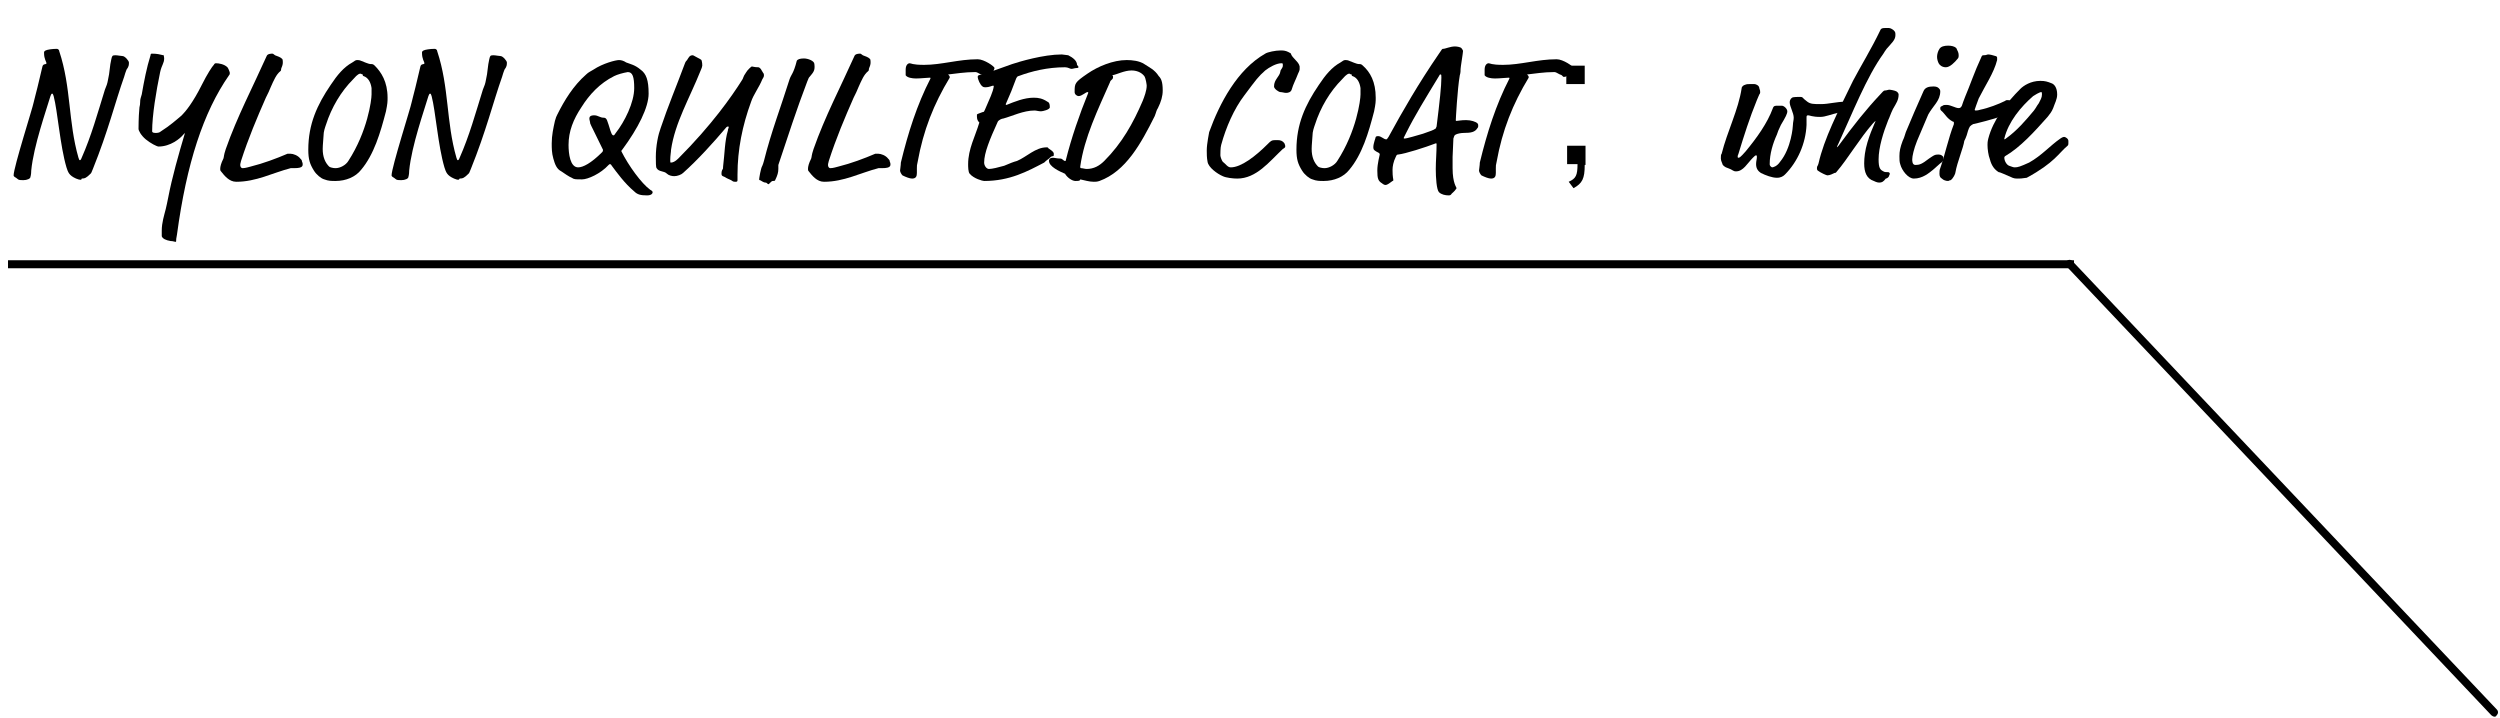 <?xml version="1.0" encoding="utf-8"?>
<!-- Generator: Adobe Illustrator 27.9.0, SVG Export Plug-In . SVG Version: 6.00 Build 0)  -->
<svg version="1.1" id="レイヤー_1" xmlns="http://www.w3.org/2000/svg" xmlns:xlink="http://www.w3.org/1999/xlink" x="0px"
	 y="0px" viewBox="0 0 312.2 89.7" style="enable-background:new 0 0 312.2 89.7;" xml:space="preserve">
<style type="text/css">
	.st0{enable-background:new    ;}
</style>
<g id="グループ_231" transform="translate(-265.5 -1012)">
	<g class="st0">
		<path d="M275,1034.3c-0.9-0.4-1-0.8-1.2-1.4c-0.8-2.7-1.1-7-1.6-8.9c-0.1-0.3-0.1-0.3-0.2-0.3c-0.1,0-0.1,0.1-0.2,0.3
			c-0.5,1.7-2.1,6.2-2.4,9.3c0,0.5-0.1,0.8-0.1,0.8c0,0.2-0.4,0.4-0.9,0.4c-0.7,0-0.6-0.1-0.9-0.3c-0.2-0.1-0.3-0.2-0.3-0.3
			c0-1,2.4-8.5,2.5-9.1l0.2-0.8c0.4-1.5,0.6-2.5,0.9-3.7c0.1-0.4,0.5-0.2,0.5-0.4c0-0.2-0.3-0.5-0.3-1.3c0-0.1,0-0.2,0.2-0.3
			c0.2-0.1,0.8-0.2,1.4-0.2c0.1,0,0.3,0.1,0.3,0.3c1.5,4.5,1.1,8.8,2.4,13.3c0.1,0.3,0.1,0.3,0.2,0.3c0,0,0.1,0,0.2-0.3
			c1.2-2.7,2-5.6,2.9-8.5c0.2-0.5,0.3-0.7,0.4-1.3c0.2-0.8,0.2-1.7,0.4-2.5c0.1-0.4,0.1-0.5,0.5-0.5c0.3,0,0.7,0.1,0.9,0.1
			c0.3,0,0.8,0.6,0.8,0.8c0,0.3,0,0.5-0.3,0.9c-0.1,0.3-0.2,0.5-0.3,0.9c-1.1,3.1-2,6.8-3.9,11.5c-0.2,0.5-0.2,0.5-0.3,0.6
			c-0.5,0.5-0.7,0.6-1.1,0.6C275.7,1034.5,275.5,1034.5,275,1034.3z"/>
		<path d="M286,1019.3c0,0.6-0.3,0.8-0.5,1.7c-0.5,2.4-1,5.4-1,7.4c0,0.1,0.1,0.2,0.4,0.2c0.2,0,0.5,0,0.7-0.2
			c1.1-0.7,1.9-1.4,2.6-2c0.5-0.5,1.4-1.6,2.5-3.8c0.7-1.4,1.3-2.3,1.5-2.5c0.1-0.2,0.2-0.2,0.3-0.2c0.3,0,1,0.1,1.4,0.5
			c0.1,0.1,0.3,0.6,0.3,0.7c0,0.1,0,0.2-0.1,0.3c-3.2,4.6-5.3,11-6.5,19.9c-0.1,0.5-0.1,0.6-0.1,0.7c0,0.2,0,0.2-0.1,0.2
			c-0.1,0-0.3-0.1-0.6-0.1c-0.6-0.1-1-0.3-1.1-0.6c0-0.1,0-0.4,0-0.7c0-1,0.3-1.9,0.5-2.7c0.1-0.4,0.2-0.9,0.3-1.4
			c0.5-2.6,1.3-5.4,2.1-8.1l-0.2,0.2c-0.4,0.5-1.6,1.5-3.1,1.5c-0.2,0-1-0.4-1.6-0.9c-0.6-0.5-0.9-1.1-0.9-1.3c0-0.1,0-1.5,0.1-2.5
			c0-0.3,0.1-0.4,0.1-0.8c0-0.5,0.1-0.6,0.2-1c0.3-1.7,0.6-3.3,1.1-4.9c0-0.2,0.1-0.2,0.2-0.2c0.6,0,1,0.1,1.4,0.2
			C285.9,1018.7,286,1019.1,286,1019.3z"/>
		<path d="M300.6,1020.7c0,0.1,0,0.1-0.1,0.2c-0.5,0.4-0.8,1.1-1.2,2c-0.2,0.5-0.3,0.7-0.6,1.3c-1.1,2.5-2.2,5.1-3.1,7.9
			c0,0.1-0.1,0.3-0.1,0.5c0,0.2,0.1,0.4,0.3,0.4c0.1,0,0.3,0,1-0.2c1.6-0.4,3.2-1,4.6-1.6c0.1,0,0.2,0,0.4,0c0.3,0,0.9,0.2,1.2,0.6
			c0.1,0.1,0.2,0.2,0.2,0.3c0,0.1,0.1,0.2,0.1,0.4c0,0.1,0,0.2-0.1,0.3c-0.1,0.1-0.3,0.2-1,0.2c-0.2,0-0.3,0-0.4,0
			c-2.3,0.6-4.3,1.7-6.8,1.7c-0.9,0-1.5-0.8-1.9-1.3c-0.1-0.1-0.1-0.2-0.1-0.3c0-0.3,0.1-0.7,0.4-1.3c0.1-0.3,0-0.3,0.3-1.2
			c1.4-4,3.4-7.8,5.1-11.6c0.1-0.3,0.6-0.3,0.7-0.3c0.2,0,0.2,0.2,0.6,0.3c0.3,0.1,0.7,0.3,0.7,0.5
			C300.9,1020.2,300.6,1020.4,300.6,1020.7z"/>
		<path d="M313.9,1024.2c0,0.5,0,0.7-0.2,1.7c-0.7,2.7-1.5,5.4-3.1,7.3c-0.7,0.9-1.9,1.4-3.2,1.4c-0.5,0-0.9,0-1.4-0.2
			c-0.4-0.1-1-0.6-1.3-1.1c-0.5-0.8-0.7-1.4-0.7-2.6c0-3.2,1.1-5.6,2.8-8.1c0.8-1.2,1.6-2.2,2.7-2.8c0.3-0.2,0.4-0.3,0.6-0.3
			c0.1,0,0.3,0,0.5,0.1c0.3,0.1,0.9,0.4,1.2,0.4c0.2,0,0.3,0,0.5,0.2C313.1,1021,313.9,1022.2,313.9,1024.2z M310.5,1021.2
			c-0.1,0-0.3,0-0.9,0.7c-1.5,1.5-2.7,3.5-3.4,5.7c-0.1,0.3-0.3,0.8-0.3,1.4c0,0.2-0.1,1.1-0.1,1.6c0,1,0.3,1.7,0.8,2.2
			c0.1,0.1,0.5,0.2,0.8,0.2c0.6,0,1.3-0.4,1.6-0.9c2.4-3.7,2.9-7.6,2.9-8.3c0-0.5,0-0.6,0-0.8c-0.1-0.7-0.4-1.3-1-1.5
			c-0.1,0-0.1-0.1-0.1-0.2C310.7,1021.3,310.6,1021.2,310.5,1021.2z"/>
		<path d="M322.2,1034.3c-0.9-0.4-1-0.8-1.2-1.4c-0.8-2.7-1.1-7-1.6-8.9c-0.1-0.3-0.1-0.3-0.2-0.3c-0.1,0-0.1,0.1-0.2,0.3
			c-0.5,1.7-2.1,6.2-2.4,9.3c0,0.5-0.1,0.8-0.1,0.8c0,0.2-0.4,0.4-0.9,0.4c-0.7,0-0.6-0.1-0.9-0.3c-0.2-0.1-0.3-0.2-0.3-0.3
			c0-1,2.4-8.5,2.5-9.1l0.2-0.8c0.4-1.5,0.6-2.5,0.9-3.7c0.1-0.4,0.5-0.2,0.5-0.4c0-0.2-0.3-0.5-0.3-1.3c0-0.1,0-0.2,0.2-0.3
			c0.2-0.1,0.8-0.2,1.4-0.2c0.1,0,0.3,0.1,0.3,0.3c1.5,4.5,1.1,8.8,2.4,13.3c0.1,0.3,0.1,0.3,0.2,0.3c0,0,0.1,0,0.2-0.3
			c1.2-2.7,2-5.6,2.9-8.5c0.2-0.5,0.3-0.7,0.4-1.3c0.2-0.8,0.2-1.7,0.4-2.5c0.1-0.4,0.1-0.5,0.5-0.5c0.3,0,0.7,0.1,0.9,0.1
			c0.3,0,0.8,0.6,0.8,0.8c0,0.3,0,0.5-0.3,0.9c-0.1,0.3-0.2,0.5-0.3,0.9c-1.1,3.1-2,6.8-3.9,11.5c-0.2,0.5-0.2,0.5-0.3,0.6
			c-0.5,0.5-0.7,0.6-1.1,0.6C322.8,1034.5,322.7,1034.5,322.2,1034.3z"/>
		<path d="M346.5,1023.7c0,1.7-1.3,4.3-3.3,7c-0.1,0.1-0.1,0.1-0.1,0.2c0.9,1.8,2.5,4,3.6,4.8c0.2,0.1,0.3,0.2,0.3,0.3
			c0,0.2-0.2,0.4-0.7,0.4c-0.8,0-1.2-0.1-1.6-0.5c-1.2-1-2.2-2.4-2.8-3.2c-0.1-0.2-0.2-0.2-0.2-0.2c-0.1,0-0.1,0-0.2,0.1
			c-1,1.1-2.6,1.8-3.3,1.8c-0.9,0-1,0-1.3-0.2c-0.3-0.1-1-0.6-1.3-0.8c-0.6-0.3-0.8-0.9-1-1.6c-0.2-0.7-0.2-1.3-0.2-1.9
			c0-1,0.2-1.9,0.4-2.8c0.1-0.4,0.2-0.6,0.3-0.8c0.9-1.8,2-3.6,3.6-5c0.3-0.3,0.6-0.4,0.9-0.6c1.2-0.8,2.8-1.2,3.2-1.2
			c0.3,0,0.6,0.1,0.9,0.3c0.5,0.2,1.1,0.3,1.8,0.9C346.2,1021.2,346.5,1022,346.5,1023.7z M342.2,1021.5c-1.8,0.9-3.1,2.3-4.1,3.9
			c-1,1.5-1.6,3-1.6,4.7c0,1.1,0.2,2.8,1.2,2.8c0.6,0,1.6-0.5,3-1.9c0.1-0.1,0.1-0.2,0.1-0.3c-1.1-2.3-1.5-3-1.6-3.3
			c0-0.2-0.1-0.4-0.1-0.6c0-0.2,0.1-0.4,0.6-0.4c0.5,0,0.7,0.3,1.2,0.3c0.2,0,0.3,0.1,0.4,0.3c0.3,0.8,0.4,1.3,0.5,1.5
			c0.1,0.3,0.2,0.4,0.3,0.4c0.1,0,0.1,0,0.3-0.3c1.1-1.4,2.3-3.8,2.3-5.6c0-1.4-0.2-2-0.8-2C343.3,1021.1,342.6,1021.3,342.2,1021.5
			z"/>
		<path d="M353.2,1020.2c0,0.1-0.1,0.4-0.2,0.6c-1.4,3.5-3.2,6.5-3.7,9.9c0,0.3-0.1,0.7-0.1,1.3c0,0.3,0,0.3,0.1,0.3
			c0.2,0,0.5-0.1,0.9-0.5c4.2-4.2,6.7-7.8,7.9-9.7c0.3-0.4,0.1-0.4,0.6-1.1c0.1-0.2,0.6-0.7,0.7-0.7c0.1,0,0.3,0.1,0.8,0.1
			c0.1,0,0.2,0.1,0.3,0.2l0.3,0.5c0.1,0.1,0.1,0.2,0.1,0.3c0,0.1,0,0.2-0.2,0.5c-0.4,1-1.1,1.9-1.4,2.8c-1.1,3-1.7,6-1.7,9.1
			c0,0.5,0,0.6,0,0.7c0,0.2-0.1,0.2-0.3,0.2c-0.3,0-0.3-0.1-0.5-0.2c-0.2-0.1-0.5-0.2-0.8-0.4c-0.2-0.1-0.4-0.1-0.4-0.4
			c0-0.1,0-0.3,0.1-0.5c0.1-0.1,0.1-0.2,0.1-0.4c0.2-1.6,0.2-3.2,0.6-4.5c0-0.2,0.1-0.3,0.1-0.4c0-0.1,0-0.1-0.1-0.1
			c0,0-0.1,0-0.2,0.1c-1.6,1.9-3.6,4.1-5.4,5.7c-0.2,0.2-0.7,0.4-1.1,0.4c-0.3,0-0.7-0.1-0.9-0.3c-0.4-0.4-1-0.2-1.3-0.7
			c-0.1-0.1-0.1-0.8-0.1-1.4c0-1.4,0.3-2.8,0.6-3.6c0.9-2.7,2-5.3,3-8c0.1-0.3,0.2-0.4,0.3-0.5c0.2-0.3,0.3-0.6,0.7-0.6
			c0.1,0,0.2,0.1,0.6,0.3c0.2,0.1,0.4,0.2,0.5,0.3C353.2,1019.8,353.2,1020.1,353.2,1020.2z"/>
		<path d="M366.6,1021.6c-0.1,0.1-0.1,0.1-0.3,0.6c-1.3,3.4-2.4,6.8-3.6,10.4c0,0.1,0,0.1,0,0.2c0,0.1,0,0.2,0,0.3
			c0,0.4-0.1,0.8-0.4,1.4c0,0.1-0.2,0.1-0.3,0.1c-0.1,0-0.2,0.1-0.3,0.2c-0.1,0.1-0.2,0.2-0.2,0.2c-0.2,0-0.2-0.2-0.4-0.2
			c-0.3,0-0.6-0.3-0.7-0.3c-0.1,0-0.1-0.1-0.1-0.1c0-0.1,0.2-1.4,0.4-1.7c0.1-0.2,0.1-0.3,0.2-0.6c0.9-3.6,2.1-6.7,3.2-10.2
			c0.2-0.6,0.5-0.7,0.9-2.3c0.1-0.2,0.4-0.3,0.9-0.3c0.5,0,1.3,0.3,1.3,0.7C367.3,1020.8,367.1,1021,366.6,1021.6z"/>
		<path d="M374,1020.7c0,0.1,0,0.1-0.1,0.2c-0.5,0.4-0.8,1.1-1.2,2c-0.2,0.5-0.3,0.7-0.6,1.3c-1.1,2.5-2.2,5.1-3.1,7.9
			c0,0.1-0.1,0.3-0.1,0.5c0,0.2,0.1,0.4,0.3,0.4c0.1,0,0.3,0,1-0.2c1.6-0.4,3.2-1,4.6-1.6c0.1,0,0.2,0,0.4,0c0.3,0,0.9,0.2,1.2,0.6
			c0.1,0.1,0.2,0.2,0.2,0.3c0,0.1,0.1,0.2,0.1,0.4c0,0.1,0,0.2-0.1,0.3c-0.1,0.1-0.3,0.2-1,0.2c-0.2,0-0.3,0-0.4,0
			c-2.3,0.6-4.3,1.7-6.8,1.7c-0.9,0-1.5-0.8-1.9-1.3c-0.1-0.1-0.1-0.2-0.1-0.3c0-0.3,0.1-0.7,0.4-1.3c0.1-0.3,0-0.3,0.3-1.2
			c1.4-4,3.4-7.8,5.1-11.6c0.1-0.3,0.6-0.3,0.7-0.3c0.2,0,0.2,0.2,0.6,0.3c0.3,0.1,0.7,0.3,0.7,0.5
			C374.3,1020.2,374,1020.4,374,1020.7z"/>
		<path d="M389.2,1021.3c-0.1,0-0.3,0.3-0.7,0.3c-0.2,0-0.1-0.2-0.5-0.3c-0.4-0.2-0.5-0.3-0.7-0.3c-1.3,0-2.5,0.2-3.4,0.3
			c0.1,0.1,0.2,0.2,0.2,0.3c0,0,0,0.1,0,0.1c-2,3.3-3.3,6.6-4,10.5c-0.1,0.4-0.1,0.5-0.1,0.8c0,0.2,0,0.4,0,0.6
			c0,0.4-0.1,0.7-0.6,0.7c-0.3,0-0.8-0.2-1.2-0.4c-0.1-0.1-0.3-0.4-0.3-0.6c0-0.1,0.1-0.7,0.1-1c0.9-3.7,2-7.2,3.7-10.5
			c0-0.1,0-0.1-0.1-0.1c-0.3,0-1.1,0.1-1.7,0.1c-0.5,0-1.1-0.1-1.3-0.4c0,0,0-0.1,0-0.7c0-0.6,0.3-0.8,0.5-0.8
			c0.2,0,0.3,0.2,1.8,0.2c2.2,0,4.3-0.7,6.7-0.7c0.8,0,2.1,0.9,2.1,1.1C389.5,1021.1,389.4,1021.3,389.2,1021.3z"/>
		<path d="M399.9,1020.5c-0.2,0-0.4,0.1-0.6,0.1c-0.2,0-0.4-0.2-0.8-0.2c-2.2,0-4.2,0.5-5.8,1.1c-0.1,0-0.2,0.1-0.3,0.3
			c-0.4,1.1-0.8,2.1-1.3,3.2c0,0.1,0,0.1,0.1,0.1c1-0.4,2.2-0.9,3.4-0.9c0.6,0,1.1,0.1,1.7,0.5c0.3,0.1,0.3,0.5,0.3,0.7
			c0,0.3-0.9,0.5-1.1,0.5c-0.3,0-0.6-0.1-0.8-0.1c-1.4,0-2.8,0.7-3.9,1c-0.2,0-0.6,0.2-0.7,0.4c-1,2.2-1.7,3.9-1.7,5.1
			c0,0.4,0.3,0.8,0.6,0.8c0.4,0,1.2-0.2,1.9-0.4c0.7-0.3,1.2-0.5,1.6-0.6c1.2-0.5,2.3-1.7,3.7-1.7c0.1,0,0.2,0,0.2,0.1
			c0.1,0.1,0.7,0.4,0.7,0.7c0,0.2,0,0.3-0.1,0.3c-0.2,0-0.3,0.1-0.5,0.3c-0.3,0.2-0.5,0.4-0.6,0.5c-2.1,1.1-4.3,2.3-7.5,2.3
			c-0.2,0-1.3-0.3-1.8-0.9c-0.2-0.2-0.2-0.9-0.2-1.2c0-1.9,0.9-3.5,1.4-5.2c-0.1-0.1-0.3-0.3-0.3-0.7c0-0.1,0-0.2,0-0.3
			c0.1-0.1,0.2-0.1,0.7-0.3c0.2,0,0.2-0.1,0.3-0.3c0.6-1.4,1-2.2,1.1-2.9c0-0.1,0-0.1-0.1-0.1c-0.1,0-0.5,0.2-0.9,0.2
			c-0.1,0-0.3,0-0.4-0.1c-0.3-0.2-0.6-0.9-0.6-1.2c0-0.1,0-0.1,0.1-0.2c1.5-0.4,2.8-0.9,4.2-1.4c0.9-0.3,3.9-1.2,6.2-1.2
			c0.2,0,0.6,0.1,0.8,0.1c0.6,0.3,1.1,0.7,1.1,1.2C400.3,1020.4,400.2,1020.5,399.9,1020.5z"/>
		<path d="M410.7,1023.3c0,0.7-0.2,1.4-0.6,2.2c-0.2,0.3-0.2,0.5-0.4,1c-1.7,3.4-3.6,6.9-6.9,8.1c-0.3,0.1-0.5,0.1-0.7,0.1
			c-0.6,0-1.2-0.2-1.7-0.3c0,0.2-0.3,0.2-0.6,0.2c-0.4,0-1-0.4-1.3-0.9c-0.7-0.3-2-0.9-2-1.6c0-0.3,0.2-0.4,0.5-0.4
			c0.2,0,0.5,0.1,0.9,0.1c0.3,0,0.4,0.3,0.6,0.3c0.1,0,0.1,0,0.1-0.1c0.7-2.8,1.7-5.7,2.8-8.4c0-0.1,0-0.1-0.1-0.1
			c-0.2,0-0.7,0.5-1.1,0.5c-0.2,0-0.5-0.2-0.5-0.5c0-1.1,0-1.2,1.6-2.3c1.3-0.9,3.2-1.7,4.9-1.7c0.7,0,1.6,0.1,2.2,0.5
			c0.6,0.4,1.3,0.7,1.8,1.5C410.5,1021.8,410.7,1022.2,410.7,1023.3z M406.8,1020.8c-0.9,0-1.8,0.5-2.4,0.6c0.1,0.1,0.1,0.1,0.1,0.2
			c0,0.4-0.3,0.3-0.4,0.7c-1.5,3.4-3.2,6.9-3.7,10.5c0,0.1,0,0.2,0.1,0.2c0.2,0,0.5,0.1,0.7,0.1c0.9,0,1.6-0.4,2.2-1
			c2.2-2.2,3.6-4.7,4.8-7.5c0.2-0.5,0.5-1.3,0.5-1.9c0-0.1-0.1-0.9-0.3-1.2C408,1021,407.4,1020.8,406.8,1020.8z"/>
		<path d="M427.8,1020.3c0,0.1,0,0.2,0,0.3c0,0.1,0,0.2-0.2,0.6c-0.3,0.8-0.6,1.3-0.8,2c-0.1,0.3-0.4,0.4-0.7,0.4
			c-0.2,0-0.5-0.1-0.7-0.1c-0.2,0-0.8-0.4-0.8-0.7c0-0.9,0.7-1.2,0.8-1.9c0-0.2,0.3-0.4,0.3-0.7c0-0.3,0-0.3-0.2-0.3
			c-0.6,0-1.5,0.5-2,0.9c-0.9,0.8-1.1,1.1-2.6,3.1c-1.3,1.7-2.3,4-2.9,6.2c-0.1,0.3-0.1,1.2-0.1,1.3c0,0.2,0.2,0.7,0.3,0.8
			c0.4,0.3,0.6,0.7,1,0.7c1.3,0,3.1-1.4,4.6-2.9c0.4-0.4,0.5-0.5,0.9-0.5h0.4c0.3,0,0.6,0.1,0.8,0.4c0.1,0.2,0.1,0.3,0.1,0.4
			c0,0.1-0.1,0.2-0.3,0.3c-1.7,1.6-3.3,3.7-5.7,3.7c-0.5,0-1.4-0.1-1.8-0.3c-0.7-0.3-1.8-1.1-1.9-1.8c-0.1-0.5-0.1-1-0.1-1.4
			c0-0.9,0.3-2.2,0.3-2.3c1.3-3.6,3.5-7.8,7-9.8c0.3-0.2,1.3-0.4,1.9-0.4c0.3,0,0.6,0,1,0.2c0.1,0.1,0.3,0.1,0.3,0.2
			C426.9,1019.3,427.7,1019.7,427.8,1020.3z"/>
		<path d="M437.3,1024.2c0,0.5,0,0.7-0.2,1.7c-0.7,2.7-1.5,5.4-3.1,7.3c-0.7,0.9-1.9,1.4-3.2,1.4c-0.5,0-0.9,0-1.4-0.2
			c-0.4-0.1-1-0.6-1.3-1.1c-0.5-0.8-0.7-1.4-0.7-2.6c0-3.2,1.1-5.6,2.8-8.1c0.8-1.2,1.6-2.2,2.7-2.8c0.3-0.2,0.4-0.3,0.6-0.3
			c0.1,0,0.3,0,0.5,0.1c0.3,0.1,0.9,0.4,1.2,0.4c0.2,0,0.3,0,0.5,0.2C436.6,1021,437.3,1022.2,437.3,1024.2z M434,1021.2
			c-0.1,0-0.3,0-0.9,0.7c-1.5,1.5-2.7,3.5-3.4,5.7c-0.1,0.3-0.3,0.8-0.3,1.4c0,0.2-0.1,1.1-0.1,1.6c0,1,0.3,1.7,0.8,2.2
			c0.1,0.1,0.5,0.2,0.8,0.2c0.6,0,1.3-0.4,1.6-0.9c2.4-3.7,2.9-7.6,2.9-8.3c0-0.5,0-0.6,0-0.8c-0.1-0.7-0.4-1.3-1-1.5
			c-0.1,0-0.1-0.1-0.1-0.2C434.1,1021.3,434.1,1021.2,434,1021.2z"/>
		<path d="M446.7,1036.3c-0.1,0.1-0.2,0.1-0.3,0.1c-0.4,0-0.9-0.1-1.2-0.4c-0.3-0.3-0.4-1.8-0.4-2.9c0-1,0.1-2,0.1-3.1
			c0-0.1,0-0.1-0.1-0.1c-1.3,0.5-3.8,1.3-4.7,1.4c-0.2,0-0.2,0.1-0.3,0.3c-0.3,0.6-0.4,1.2-0.4,1.6c0,1,0.1,1.1,0.1,1.3
			c0,0,0,0.1-0.1,0.1c-0.3,0.2-0.6,0.5-0.9,0.5c-0.1,0-0.3-0.1-0.4-0.2c-0.5-0.3-0.6-0.6-0.6-1.6c0-0.9,0.3-1.9,0.3-2
			c0-0.1,0-0.1-0.1-0.2c-0.6-0.3-0.7-0.4-0.7-0.7c0-0.5,0.3-1.2,0.3-1.3c0.1-0.1,0.2-0.1,0.3-0.1c0.4,0,0.7,0.4,1,0.4
			c0.1,0,0.1,0,0.3-0.3c1.8-3.3,3.7-6.6,6.3-10.4c0.4-0.6,0.4-0.6,0.5-0.6c0.3,0,0.9-0.3,1.5-0.3c0.3,0,0.7,0.1,0.8,0.2
			c0.1,0.2,0.2,0.2,0.2,0.4c0,0.2-0.3,2-0.3,2.2c0,0.2,0,0.5-0.1,0.8c-0.3,1.7-0.5,5.5-0.5,5.6c0,0.1,0,0.1,0.1,0.1
			c0.2,0,0.5-0.1,1.2-0.1c0.6,0,1.2,0.2,1.4,0.4c0.1,0.1,0.1,0.2,0.1,0.3c0,0.1,0,0.2-0.1,0.3c-0.3,0.5-0.8,0.6-1.7,0.6
			c-0.4,0-0.8,0.1-1,0.2c-0.2,0.1-0.2,0.2-0.3,0.5l-0.1,2.3c0,0.3,0,1.1,0,1.4c0,1.9,0.5,2.4,0.5,2.5
			C447.1,1036,446.8,1036.1,446.7,1036.3z M445.5,1021.7c0-0.3,0-0.4-0.1-0.4s-0.1,0-0.2,0.2c-1.7,2.8-3,4.9-4.1,7.1
			c-0.2,0.4-0.3,0.6-0.3,0.6c0,0.1,0,0.1,0.1,0.1c0.3,0,1.6-0.4,2.3-0.6c0.9-0.3,1.4-0.5,1.5-0.6c0.1,0,0.1-0.1,0.2-0.3
			C445.3,1024.6,445.5,1022.7,445.5,1021.7z"/>
		<path d="M461.5,1021.3c-0.1,0-0.3,0.3-0.7,0.3c-0.2,0-0.1-0.2-0.5-0.3c-0.4-0.2-0.5-0.3-0.7-0.3c-1.3,0-2.5,0.2-3.4,0.3
			c0.1,0.1,0.2,0.2,0.2,0.3c0,0,0,0.1,0,0.1c-2,3.3-3.3,6.6-4,10.5c-0.1,0.4-0.1,0.5-0.1,0.8c0,0.2,0,0.4,0,0.6
			c0,0.4-0.1,0.7-0.6,0.7c-0.3,0-0.8-0.2-1.2-0.4c-0.1-0.1-0.3-0.4-0.3-0.6c0-0.1,0.1-0.7,0.1-1c0.9-3.7,2-7.2,3.7-10.5
			c0-0.1,0-0.1-0.1-0.1c-0.3,0-1.1,0.1-1.7,0.1c-0.5,0-1.1-0.1-1.3-0.4c0,0,0-0.1,0-0.7c0-0.6,0.3-0.8,0.5-0.8
			c0.2,0,0.3,0.2,1.8,0.2c2.2,0,4.3-0.7,6.7-0.7c0.8,0,2.1,0.9,2.1,1.1C461.8,1021.1,461.7,1021.3,461.5,1021.3z"/>
	</g>
	<g class="st0">
		<path d="M463.4,1020.2v2.3h-2.3v-2.3H463.4z M463.4,1032.6c0,1.7-0.3,2.3-1.4,2.9l-0.6-0.8c0.9-0.4,1.1-0.8,1.1-2.2h-1.3v-2.3h2.3
			V1032.6z"/>
	</g>
	<g class="st0">
		<path d="M485.2,1023.8c-0.1,0.2-0.2,0.5-0.3,0.7c-0.9,2.2-1.6,4.4-2.3,6.7c-0.1,0.2-0.1,0.3-0.1,0.4c0,0,0,0.1,0.1,0.1
			c0.1,0,0.2,0,0.9-0.8c1.4-1.7,2.7-3.5,3.4-5.4c0.1-0.3,0.3-0.3,0.6-0.3c0.2,0,0.4,0,0.5,0c0.3,0,0.7,0.4,0.7,0.7
			c0,0.3-0.2,0.7-0.8,1.7c-0.3,0.6-0.4,0.9-0.5,1.2c-0.5,1.1-0.9,2.4-0.9,3.7c0,0.3,0.3,0.4,0.3,0.4c0.1,0,0.6-0.1,1-0.7
			c1.4-1.7,1.6-4.4,1.6-4.6c0-0.3,0.1-0.6,0.1-0.9c0-0.6-0.5-1.4-0.5-1.9c0-0.1,0-0.4,0.3-0.6c0.1-0.1,0.8-0.1,1-0.1
			c0.4,0,0.2,0.1,0.9,0.6c0.4,0.3,0.8,0.3,1.7,0.3c1,0,1.9-0.3,3.1-0.3c0.2,0,0.5,0,0.5,0.6c0,0.3-0.4,0.6-1.1,0.7
			c-1.4,0.3-1.9,0.6-2.6,0.6c-1,0-1.3-0.2-1.5-0.2c-0.2,0-0.2,0.1-0.2,0.3c0,0.2,0,0.7,0,0.9c-0.1,2.3-1.1,4.6-2.7,6.2
			c-0.2,0.2-0.5,0.4-1,0.4c-0.6,0-1.4-0.3-2-0.6c-0.3-0.2-0.6-0.5-0.6-1.1c0-0.4,0.1-0.6,0.1-0.9c0-0.1,0-0.2-0.1-0.2
			c-0.1,0-0.2,0.1-0.4,0.3c-0.7,0.7-1.2,1.7-2.1,1.7c-0.4,0-0.4-0.2-1-0.4c-0.4-0.1-0.7-0.4-0.7-0.5s-0.2-0.4-0.2-0.7s0-0.5,0.1-0.6
			c0.7-2.8,2.1-5.5,2.5-8.2c0-0.2,0.3-0.4,0.4-0.4c0.2-0.1,0.4-0.1,0.6-0.1c0.2,0,0.4,0,0.6,0c0.2,0,0.6,0.2,0.6,0.5
			C485.4,1023.5,485.3,1023.7,485.2,1023.8z"/>
		<path d="M500.2,1034.8c-0.1,0-0.3,0-0.7-0.2c-0.9-0.3-1.2-1.1-1.2-2.2c0-0.7,0.1-1.6,0.4-2.6s0.6-1.7,0.9-2.4
			c0.1-0.2,0.1-0.2,0.1-0.3c0,0,0,0,0,0c0,0-0.1,0.1-0.3,0.3c-1.6,1.8-3.2,4.5-4.5,6c-0.1,0.1-0.1,0.2-0.3,0.2
			c-0.2,0.1-0.6,0.3-0.9,0.3c-0.1,0-0.8-0.3-1.2-0.6c-0.1-0.1-0.1-0.2-0.1-0.3c0-0.3,0.1-0.2,0.2-0.6c0.7-3.1,2.4-6.4,4.3-10.3
			c1-1.9,2.3-4,3.4-6.3c0.1-0.3,0.4-0.3,0.6-0.3c0.2,0,0.4,0,0.5,0c0.2,0,0.5,0.2,0.6,0.3c0.2,0.2,0.2,0.3,0.2,0.6
			c0,0.6-0.5,1-1.1,1.7c-0.2,0.3-0.3,0.4-0.4,0.6c-2.1,2.9-3.9,7.5-5.6,11.2c-0.2,0.4-0.2,0.4-0.2,0.5s0,0,0,0c0,0,0,0,0.2-0.2
			c1.9-2.6,3.5-4.6,5.2-6.4c0.3-0.3,0.4-0.5,0.6-0.5s0.4-0.1,0.5-0.1c0.2,0,0.7,0.1,0.9,0.2c0.2,0.1,0.3,0.3,0.3,0.4
			c0,0.7-0.3,1.1-0.7,1.8c-0.3,0.6-0.4,1-0.6,1.4c-0.6,1.5-1.2,3.4-1.2,4.9c0,1.1,0.2,1.3,0.6,1.5c0.1,0.1,0.4,0.1,0.6,0.1
			c0.1,0,0.2,0.1,0.2,0.2c0,0.1-0.1,0.2-0.1,0.3c-0.1,0.2-0.3,0.3-0.4,0.3C500.7,1034.7,500.5,1034.8,500.2,1034.8z"/>
		<path d="M506.9,1033.2c-0.5,0.4-1.3,1.1-2.4,1.1c-0.7,0-1.5-1-1.7-1.8c-0.1-0.3-0.1-0.6-0.1-1c0-0.6,0.1-1.1,0.4-1.9
			c0.2-0.4,0.3-0.8,0.4-1.1c0.7-1.7,1.4-3.3,2.2-5.1c0.2-0.5,0.7-0.6,1.2-0.6c0.2,0,0.5,0,0.7,0.2c0.1,0.1,0.2,0.2,0.2,0.4
			c0,1.2-0.9,1.8-1.5,2.9c-0.4,0.9-1,2.4-1.4,3.3c-0.4,1-0.6,1.9-0.6,2.3c0,0.2,0,0.7,0.4,0.7c0.5,0,0.8-0.1,1.7-0.8
			c0.6-0.4,0.7-0.5,1.1-0.5c0.2,0,0.4,0,0.6,0.2c0.1,0.1,0.1,0.2,0.1,0.3c0,0.3-0.1,0.4-0.4,0.6L506.9,1033.2z M510.1,1018.9
			c0,0.1,0,0.3-0.1,0.4c-0.4,0.5-1,1.1-1.5,1.1c-0.5,0-0.8-0.3-0.9-0.5c-0.1-0.2-0.2-0.5-0.2-0.8c0-0.3,0.1-0.7,0.3-1
			c0.2-0.3,0.6-0.4,1.1-0.4c0.4,0,0.8,0.1,1,0.3C510,1018.4,510.1,1018.6,510.1,1018.9z"/>
		<path d="M512.6,1024.3c-0.2,0.5-0.5,1.4-0.5,1.4c0,0,0,0.1,0.1,0.1c0.1,0,0.3,0,0.6-0.1c1-0.2,2.3-0.7,3.1-1.1
			c0.1-0.1,0.2-0.1,0.3-0.1c0.4,0,1.1,0.3,1.1,0.6c0,0.3-0.3,0.7-0.8,0.9c-0.6,0.3-0.6,0.3-1,0.5c-1.1,0.4-3.1,0.9-3.6,1
			c-0.2,0.1-0.3,0.2-0.4,0.3c-0.2,0.3-0.3,0.8-0.4,1.1c-0.1,0.3-0.2,0.5-0.3,0.7c-0.1,0.8-0.9,2.7-1.1,3.9c0,0.2-0.3,0.8-0.6,1
			c-0.1,0-0.3,0.1-0.3,0.1c-0.3,0-0.6-0.1-0.8-0.3c-0.2-0.1-0.3-0.3-0.3-0.6c0-0.2,0-0.5,0.1-0.7c0.6-1.7,1-3.7,1.7-5.5
			c0-0.1,0-0.1,0-0.2s0-0.1-0.1-0.1c-0.8-0.4-1-1-1.5-1.4c-0.1-0.1-0.1-0.2-0.1-0.3c0-0.2,0.1-0.2,0.3-0.3c0.1-0.1,0.3-0.1,0.5-0.1
			c0.5,0,1.1,0.4,1.5,0.4c0.2,0,0.3-0.1,0.4-0.3c0.1-0.3,0.2-0.6,0.4-1.1c0.6-1.4,1.2-3.2,2-4.9c0.1-0.3,0.2-0.3,0.3-0.3
			c0.4,0,0.4-0.1,0.6-0.1c0.2,0,0.6,0.1,0.9,0.2c0.1,0,0.2,0.1,0.2,0.2c0,0,0,0.1,0,0.3C514.5,1021.1,513.4,1022.7,512.6,1024.3z"/>
		<path d="M517.5,1034.3c-0.3,0-0.5,0-0.9-0.2c-0.5-0.2-1.3-0.6-1.5-0.6c-0.5-0.3-0.9-0.8-1.1-1.6c-0.2-0.5-0.3-1.3-0.3-1.8
			c0-0.2,0-0.4,0.1-0.8c0.6-2.3,2.2-4.4,4-6.2c0.4-0.4,1.3-1,2.5-1c0.6,0,0.9,0.1,1.4,0.3c0.3,0.1,0.7,0.5,0.7,1.4
			c0,0.6-0.3,1.1-0.5,1.7c-0.2,0.5-0.4,0.7-0.7,1.1c-1.6,1.8-3.4,3.8-5.3,4.9c-0.1,0.1-0.1,0.1-0.1,0.2c0,0.4,0.3,0.9,0.6,1
			c0.3,0.1,0.5,0.2,0.7,0.2c0.4,0,0.7-0.1,1.8-0.6c1.6-0.9,2.6-2.1,3.9-3c0.3-0.2,0.4-0.2,0.5-0.2c0.1,0,0.5,0.2,0.5,0.5
			c0,0.2,0,0.2,0,0.3c0,0.1,0,0.2-0.1,0.3c-1.1,0.9-1.6,2.1-5.1,4C517.9,1034.3,517.8,1034.3,517.5,1034.3z M520.5,1023.8
			c0-0.2,0-0.3-0.1-0.3s-0.3,0.1-0.5,0.2c-0.3,0.2-0.2,0.1-0.5,0.3c-1.5,1.3-3.1,3.2-3.6,5.3c0,0.1,0,0.1,0,0.1c0,0,0.1,0,0.2-0.1
			c1.4-1,2.5-2.3,3.5-3.5c0.3-0.4,0.3-0.5,0.6-0.9C520.3,1024.5,520.5,1024.2,520.5,1023.8z"/>
	</g>
	<g id="線_17">
		<path d="M577,1101.5c-0.1,0-0.3-0.1-0.4-0.2l-53-56c-0.2-0.2-0.2-0.5,0-0.7s0.5-0.2,0.7,0l53,56c0.2,0.2,0.2,0.5,0,0.7
			C577.2,1101.5,577.1,1101.5,577,1101.5z"/>
	</g>
	<g id="線_18">
		<rect x="266.5" y="1044.5" width="258" height="1"/>
	</g>
</g>
</svg>
